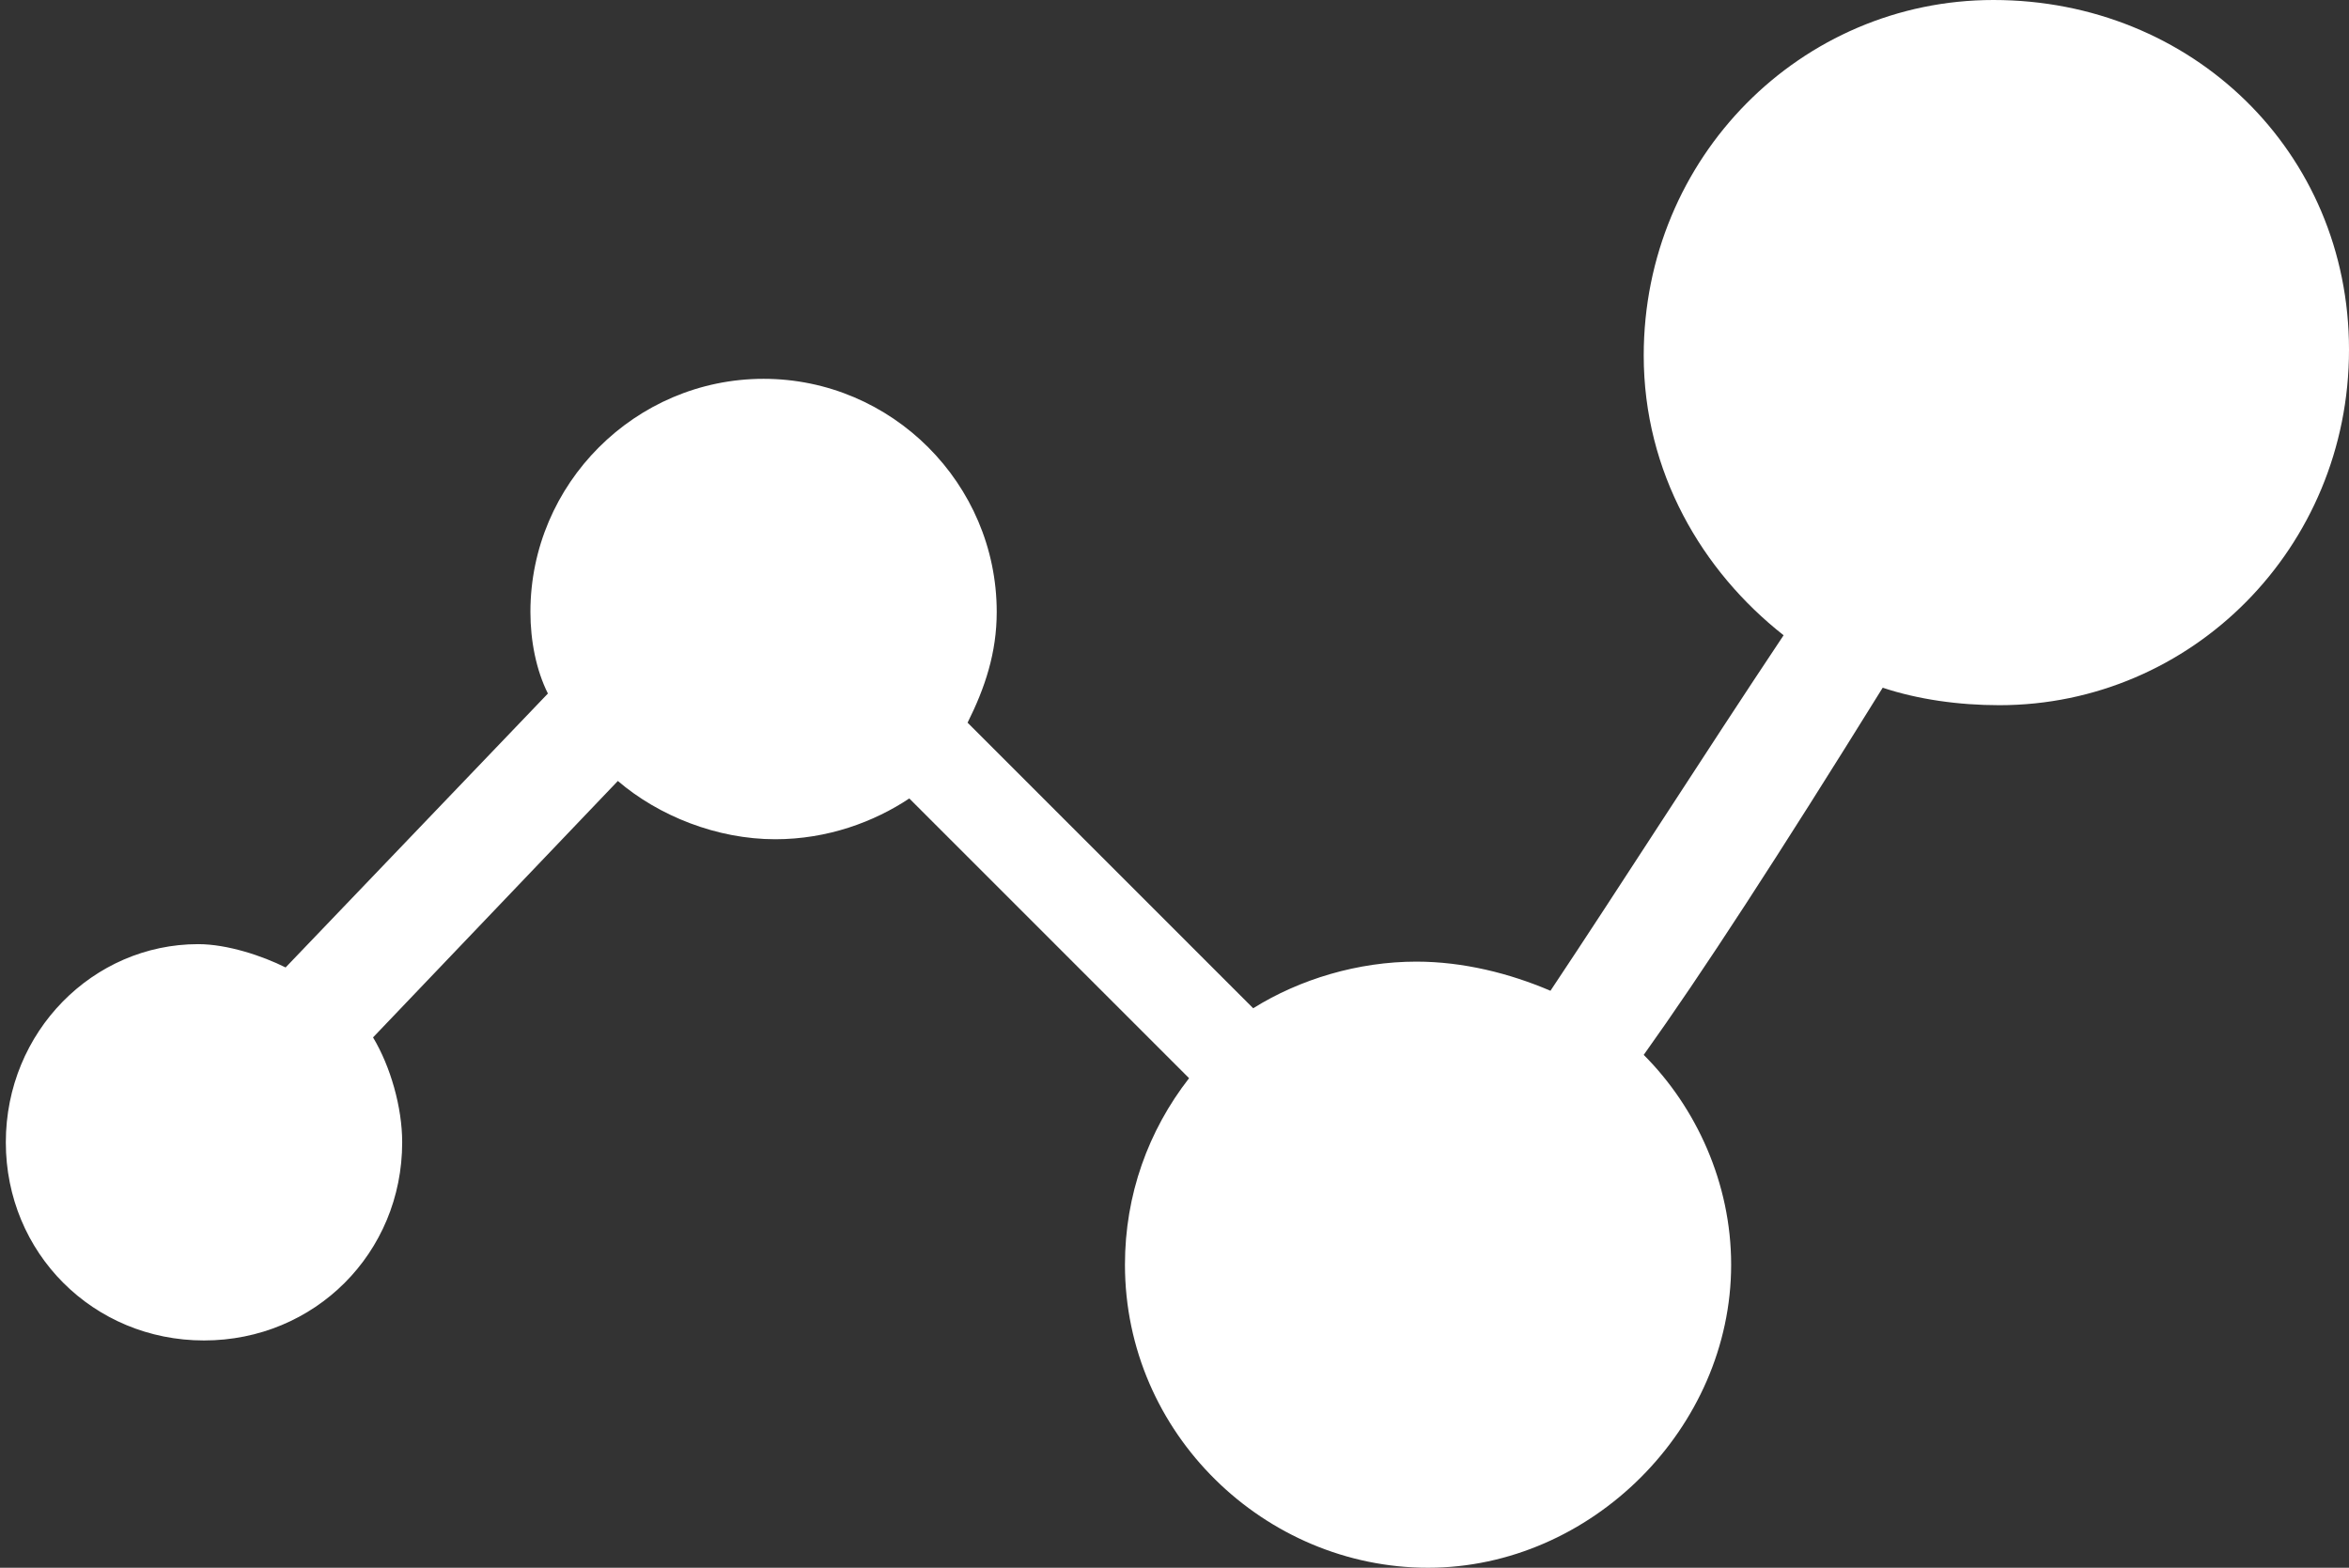 <?xml version="1.0" encoding="UTF-8"?>
<svg data-bbox="0.1 0 40.2 26.9" viewBox="0 0 40.3 26.9" xmlns="http://www.w3.org/2000/svg" data-type="color">
    <rect x="0" y="0" width="40.3" height="26.9" fill="#333333" stroke="none"/>
    <g>
        <path d="M34.2 0c-3.3 0-6 2.7-6 6.1 0 2 1 3.7 2.4 4.8-1.4 2.1-2.8 4.3-4 6.1-.7-.3-1.5-.5-2.3-.5-1 0-2 .3-2.8.8l-4.9-4.9c.3-.6.5-1.2.5-1.9 0-2.2-1.8-4-4-4s-4 1.8-4 4c0 .5.1 1 .3 1.4l-4.5 4.7c-.4-.2-1-.4-1.5-.4-1.8 0-3.3 1.5-3.3 3.4S1.6 23 3.5 23s3.4-1.5 3.4-3.4c0-.6-.2-1.3-.5-1.8l4.2-4.4c.7.6 1.7 1 2.7 1 .9 0 1.7-.3 2.3-.7l4.8 4.8c-.7.9-1.1 2-1.1 3.2 0 2.9 2.4 5.2 5.2 5.2s5.2-2.4 5.2-5.2c0-1.4-.6-2.7-1.5-3.6 1-1.4 2.3-3.4 4.1-6.3.6.2 1.3.3 2 .3 3.3 0 6-2.7 6-6.1s-2.7-6-6.1-6z" fill="#ffffff" data-color="1"/>
    </g>
</svg>
